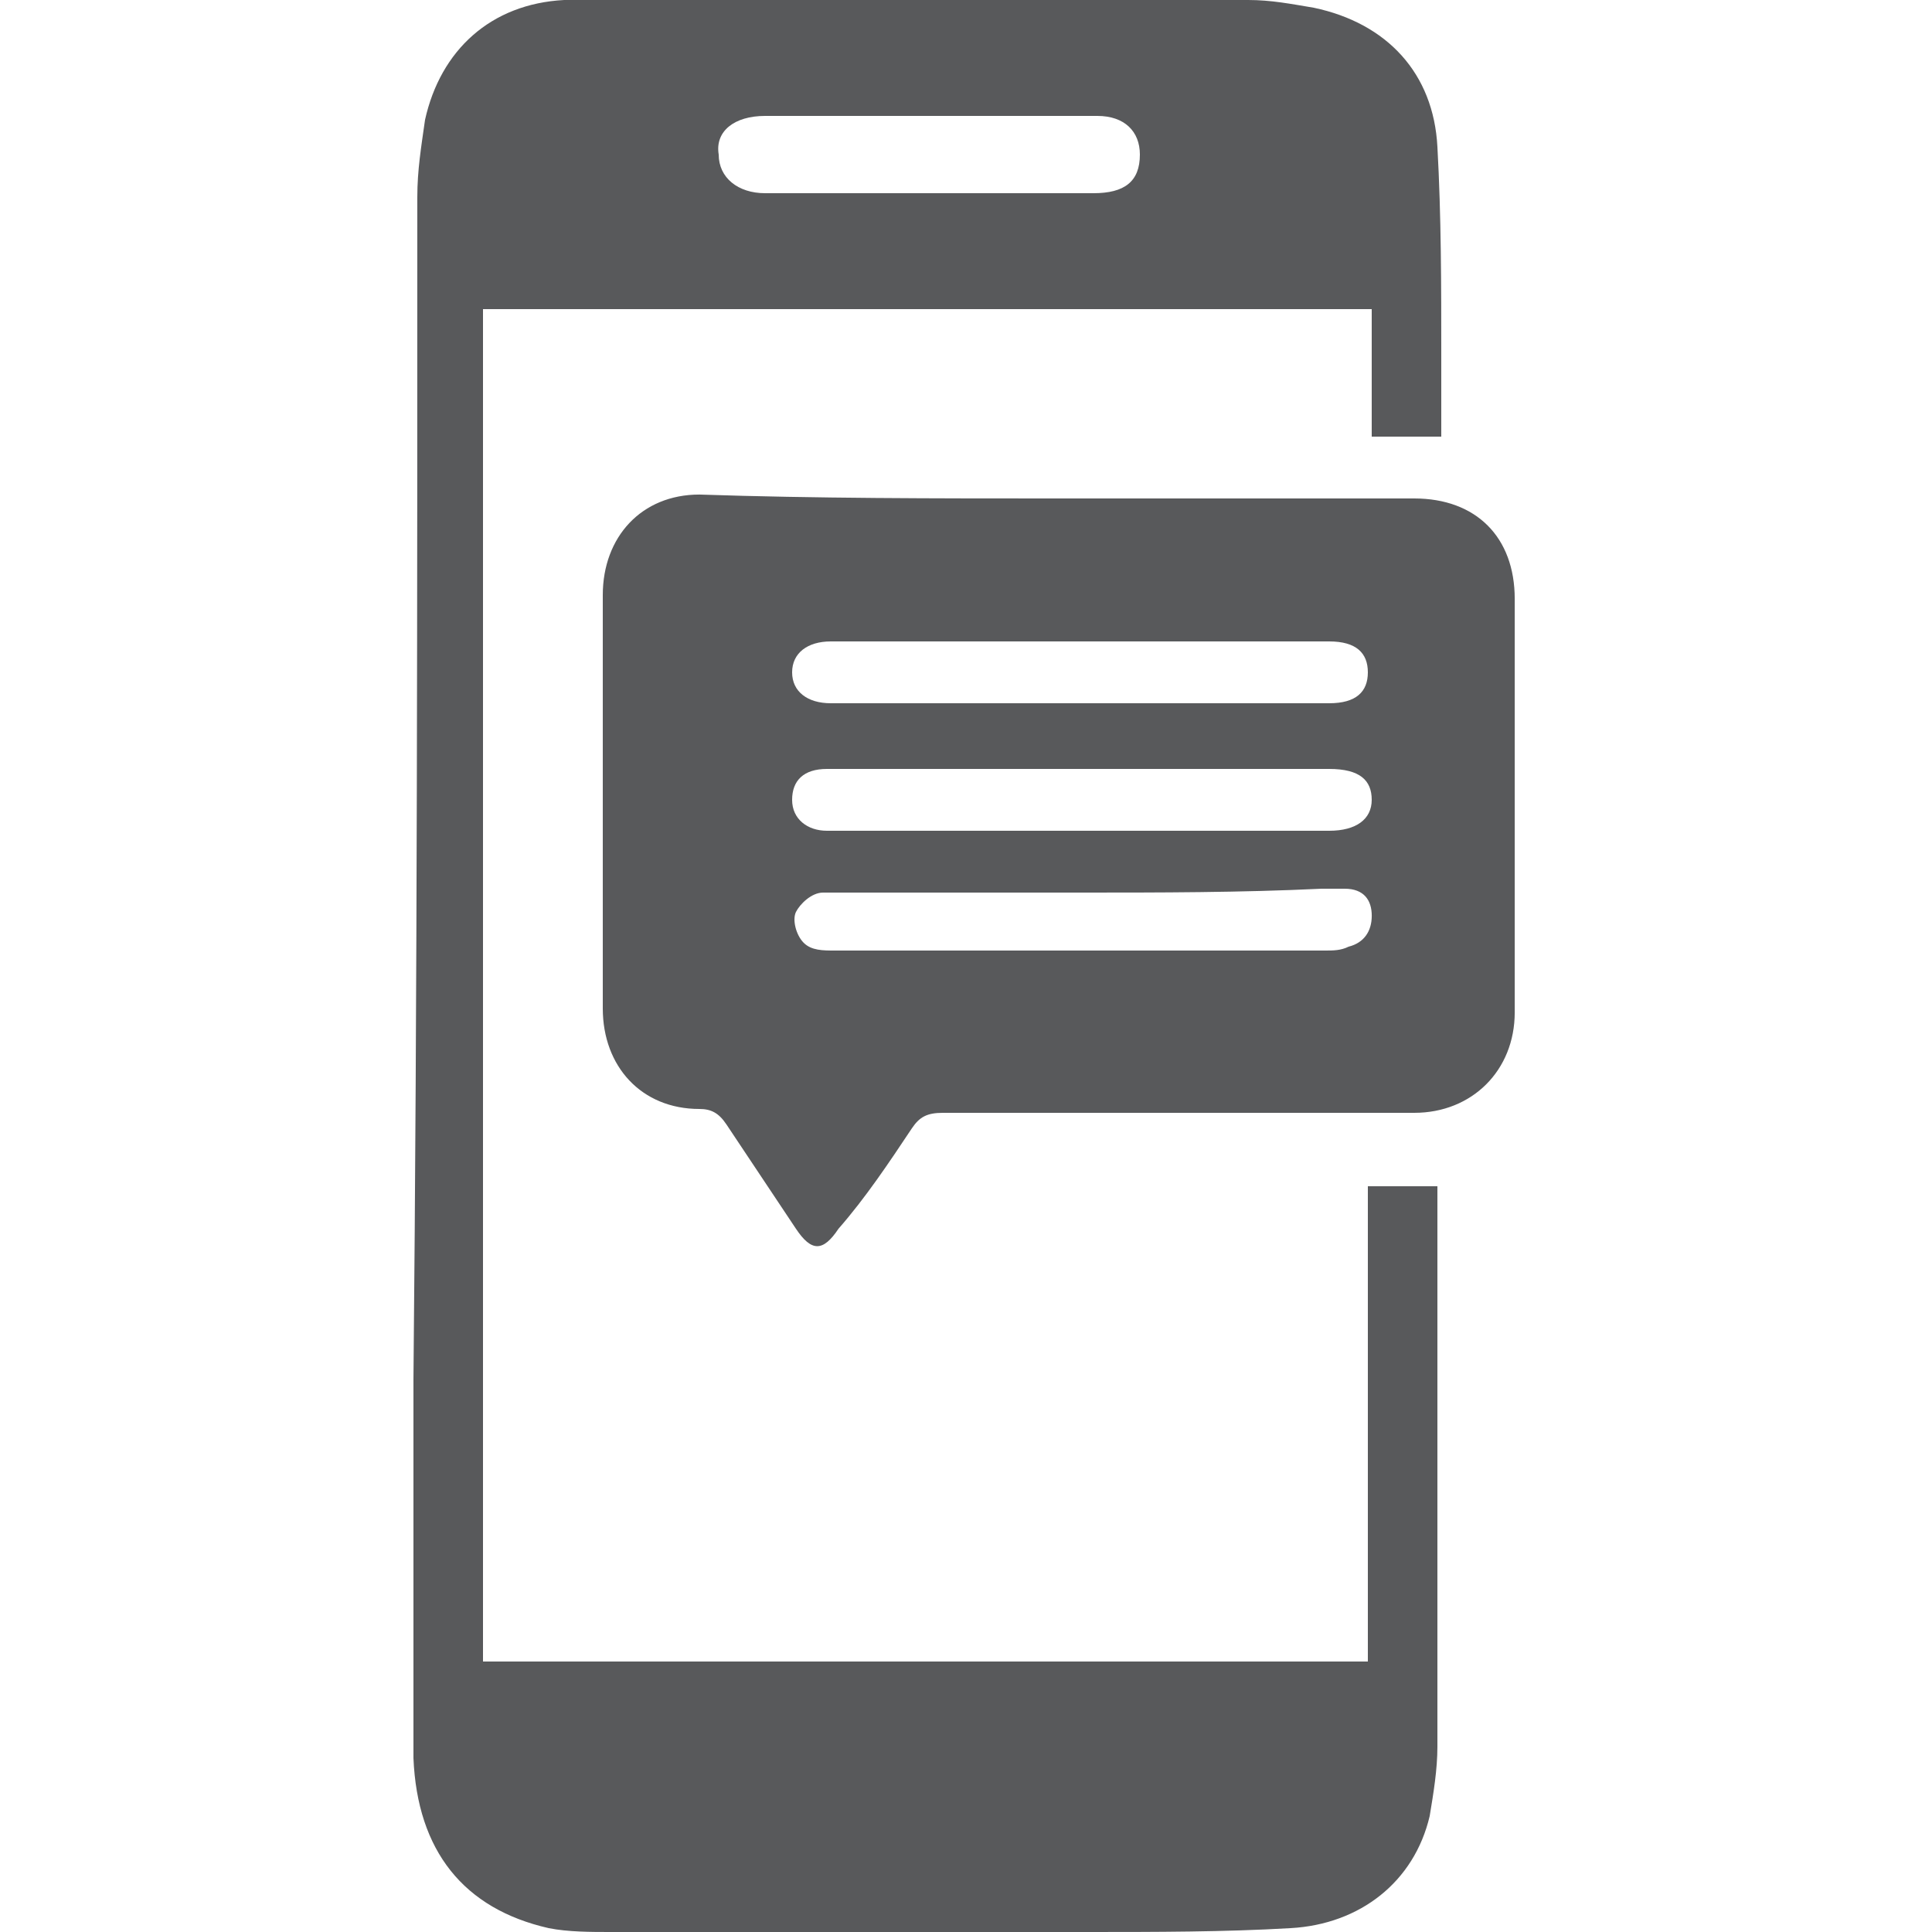 <?xml version="1.0" encoding="utf-8"?>
<!-- Generator: Adobe Illustrator 16.0.0, SVG Export Plug-In . SVG Version: 6.00 Build 0)  -->
<!DOCTYPE svg PUBLIC "-//W3C//DTD SVG 1.1//EN" "http://www.w3.org/Graphics/SVG/1.1/DTD/svg11.dtd">
<svg version="1.1" id="Layer_1" xmlns="http://www.w3.org/2000/svg" xmlns:xlink="http://www.w3.org/1999/xlink" x="0px" y="0px"
	 width="50px" height="50px" viewBox="-10.8 0 50 50" enable-background="new -10.8 0 50 50" xml:space="preserve">
<g>
	<path fill="#58595B" d="M26.5,11.3h-1.8V8h-23v35h22.9V30.7h1.8c0,0.2,0,0.399,0,0.6c0,4.601,0,9.2,0,13.9c0,0.6-0.101,1.2-0.2,1.8
		c-0.4,1.7-1.8,2.8-3.6,2.9C20.9,50,19.1,50,17.3,50C13.2,50,9.1,50,5,50c-0.5,0-1.1,0-1.6-0.1c-2.2-0.5-3.4-2-3.5-4.4
		c0-3.3,0-6.6,0-9.8C0,25.5,0,15.3,0,5.1c0-0.7,0.101-1.3,0.2-2c0.4-1.8,1.7-3,3.6-3.1C6.1,0,8.4,0,10.7,0c3.6,0,7.2,0,10.8,0
		C22.1,0,22.6,0.1,23.2,0.2c1.9,0.4,3.1,1.7,3.2,3.6c0.1,1.8,0.1,3.6,0.1,5.4C26.5,9.9,26.5,10.5,26.5,11.3 M13.2,5
		c1.4,0,2.9,0,4.3,0c0.8,0,1.2-0.3,1.2-1c0-0.6-0.4-1-1.1-1C14.7,3,11.8,3,9,3C8.2,3,7.7,3.4,7.8,4c0,0.6,0.5,1,1.2,1
		C10.3,5,11.8,5,13.2,5"/>
	<path fill="#58595B" d="M16.5,12.9c3.101,0,6.2,0,9.3,0c1.601,0,2.601,1,2.601,2.6c0,3.6,0,7.1,0,10.7c0,1.5-1.101,2.6-2.601,2.6
		c-4.1,0-8.1,0-12.199,0C13.2,28.8,13,28.9,12.8,29.2C12.2,30.1,11.6,31,10.9,31.8c-0.4,0.601-0.7,0.601-1.101,0
		C9.2,30.9,8.6,30,8,29.1C7.8,28.8,7.6,28.7,7.3,28.7c-1.5,0-2.5-1.101-2.5-2.601c0-3.6,0-7.1,0-10.7c0-1.5,1-2.6,2.5-2.6
		C10.3,12.9,13.4,12.9,16.5,12.9 M17.2,19.9c-2.2,0-4.4,0-6.6,0c-0.601,0-0.9,0.3-0.9,0.8s0.4,0.8,0.9,0.8c0.1,0,0.199,0,0.3,0
		c4.2,0,8.399,0,12.7,0c0.699,0,1.1-0.3,1.1-0.8s-0.3-0.8-1.1-0.8C21.4,19.9,19.3,19.9,17.2,19.9 M17.1,18.2L17.1,18.2
		c2.199,0,4.3,0,6.5,0c0.699,0,1-0.3,1-0.8s-0.301-0.8-1-0.8c-4.301,0-8.601,0-12.9,0c-0.6,0-1,0.3-1,0.8s0.4,0.8,1,0.8
		C12.8,18.2,14.9,18.2,17.1,18.2 M17.2,23.1c-1.3,0-2.7,0-4,0c-0.9,0-1.8,0-2.7,0c-0.3,0-0.6,0.3-0.7,0.5c-0.1,0.2,0,0.6,0.2,0.8
		c0.2,0.2,0.5,0.2,0.8,0.2c4.2,0,8.4,0,12.7,0c0.2,0,0.4,0,0.601-0.1c0.399-0.1,0.6-0.4,0.6-0.8c0-0.4-0.2-0.7-0.7-0.7
		c-0.2,0-0.399,0-0.6,0C21.3,23.1,19.2,23.1,17.2,23.1"/>
</g>
</svg>
